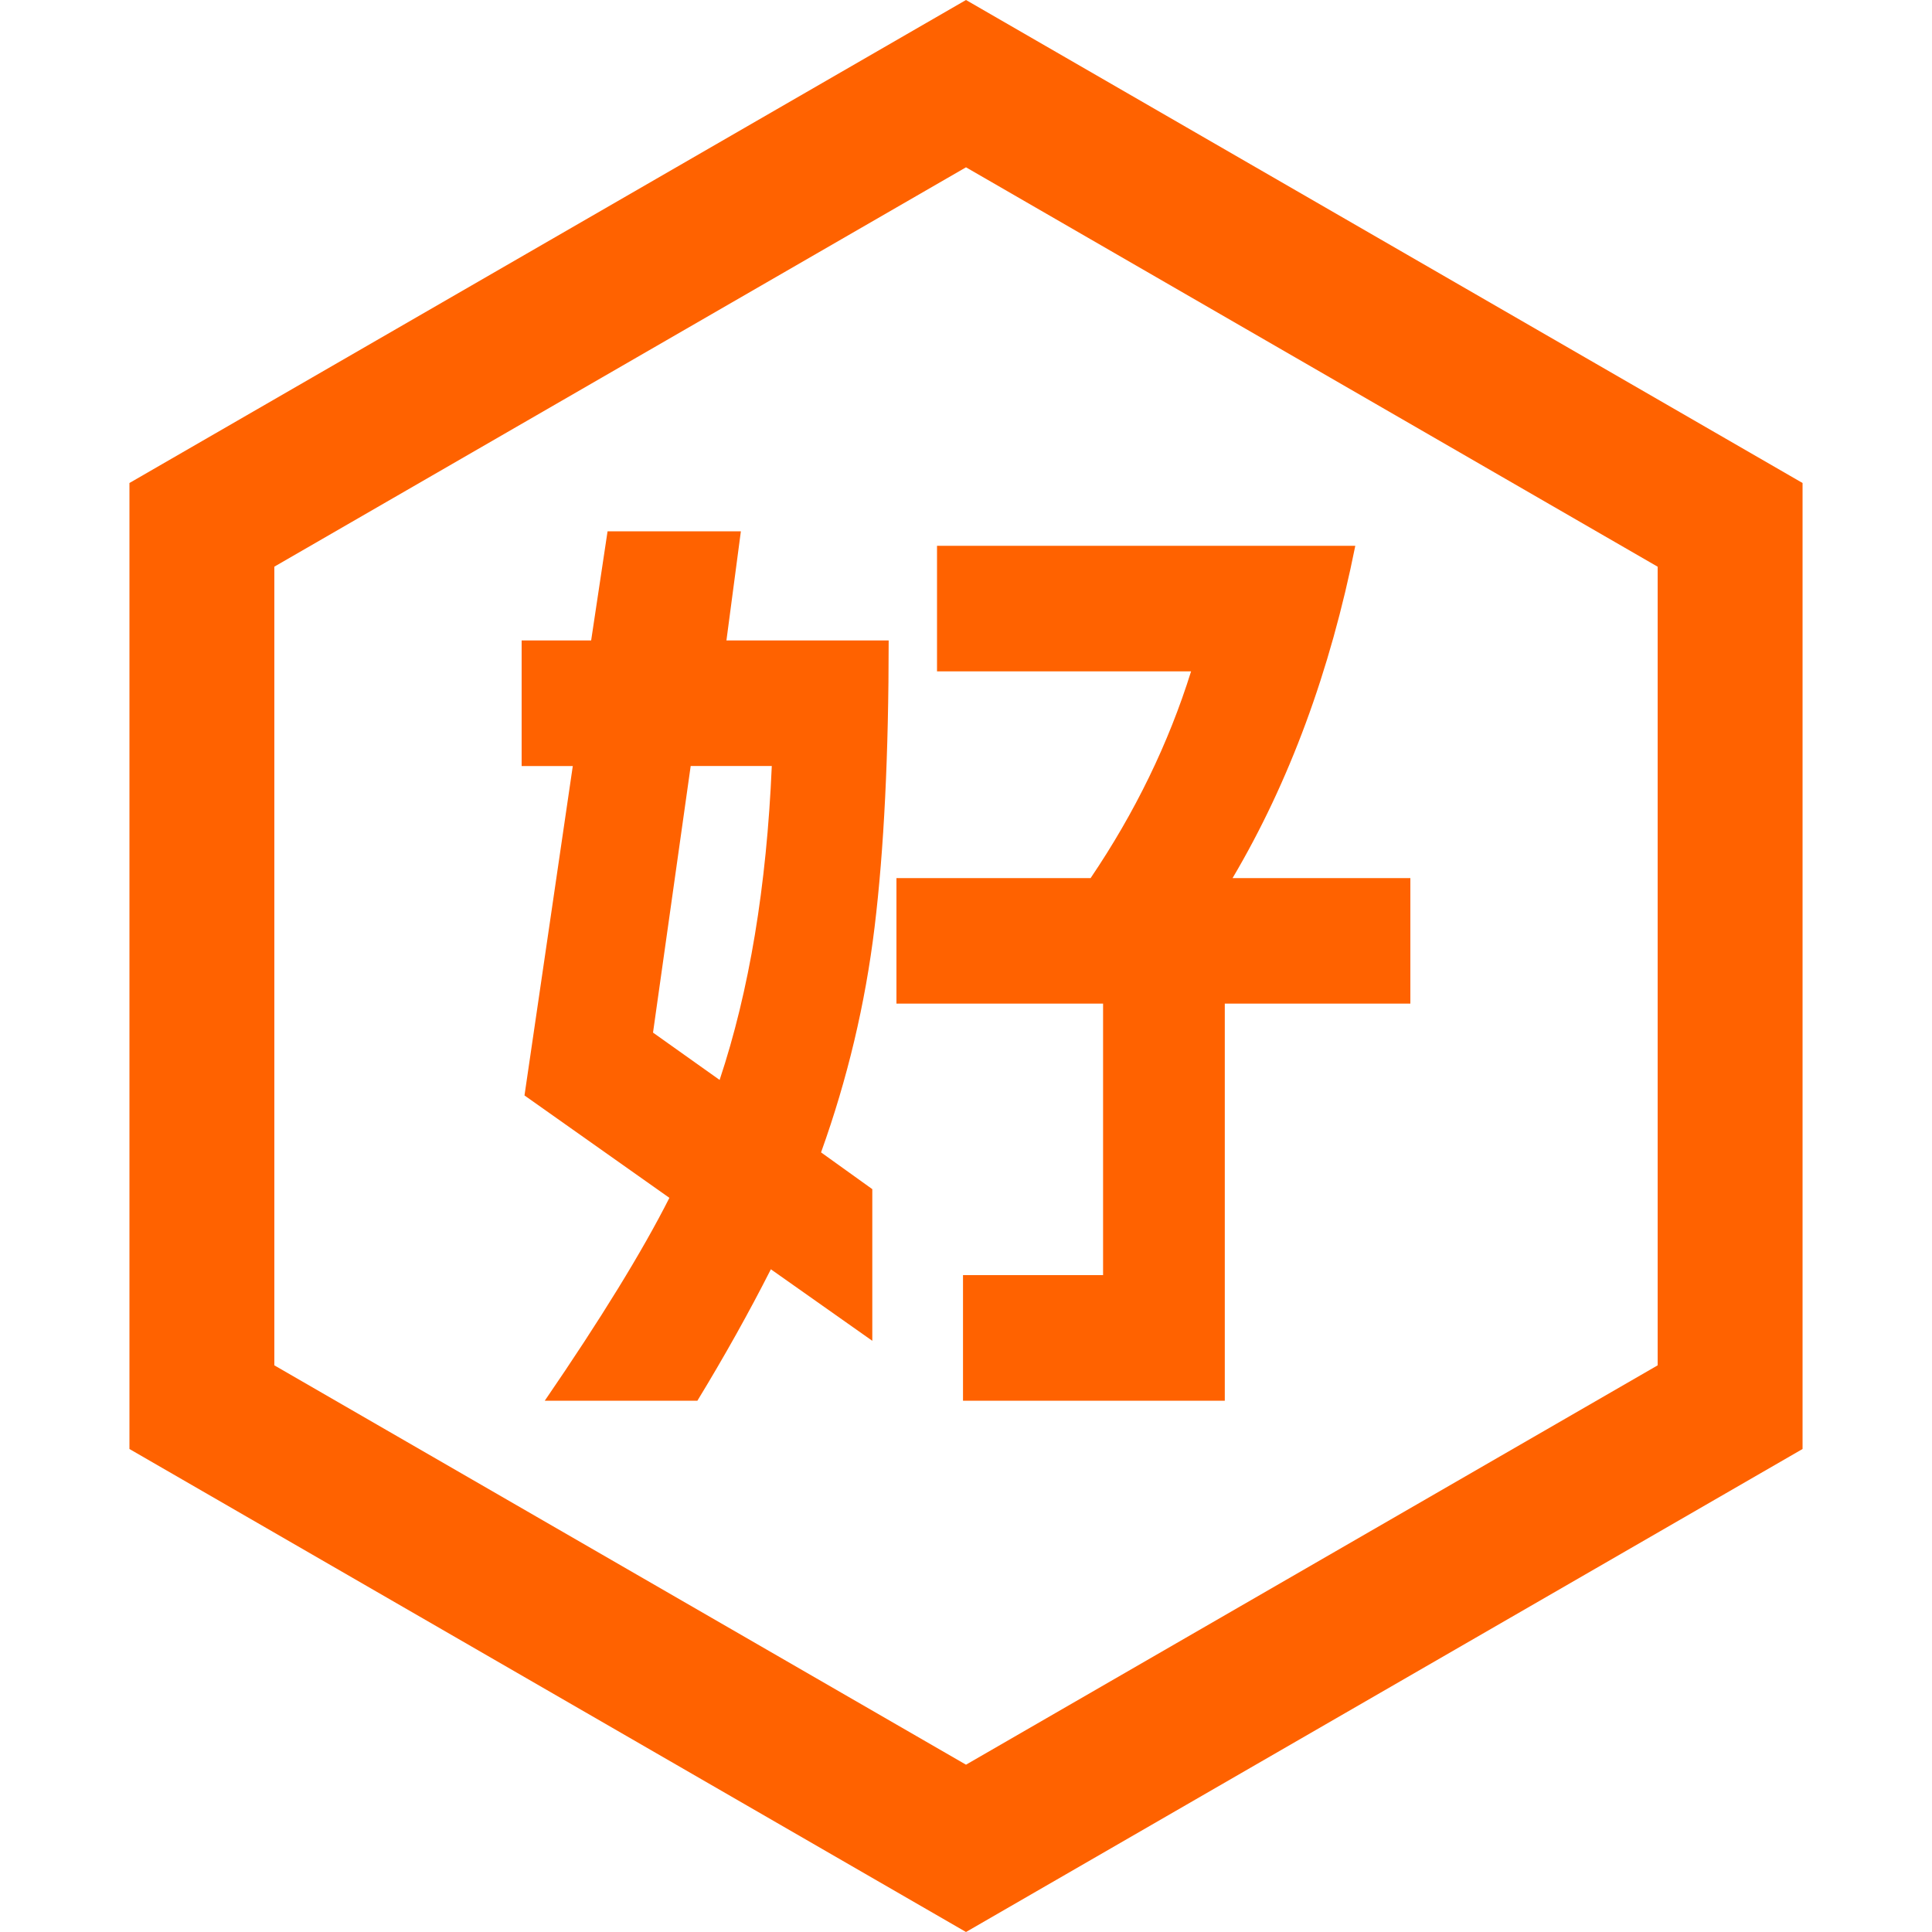 <?xml version="1.0" encoding="utf-8"?>
<!-- Generator: Adobe Illustrator 16.0.0, SVG Export Plug-In . SVG Version: 6.00 Build 0)  -->
<!DOCTYPE svg PUBLIC "-//W3C//DTD SVG 1.1//EN" "http://www.w3.org/Graphics/SVG/1.1/DTD/svg11.dtd">
<svg version="1.1" id="图层_1" xmlns="http://www.w3.org/2000/svg" xmlns:xlink="http://www.w3.org/1999/xlink" x="0px" y="0px"
	 width="40px" height="40px" viewBox="0 0 40 40" enable-background="new 0 0 40 40" xml:space="preserve">
<path fill="#FF6200" d="M34.32,28.268L20,36.536L5.68,28.268V11.732L20,3.464l14.32,8.269V28.268 M37.32,30V10L20,0L2.68,10v20
	L20,40L37.32,30L37.32,30z"/>
<path fill="#FF6200" d="M15.96,26.279c-0.454,0.895-0.961,1.801-1.521,2.721h-3.16c1.16-1.693,2.021-3.094,2.58-4.2l-3-2.12l1-6.82
	H10.8v-2.6h1.439l0.34-2.26h2.76l-0.299,2.26h3.359c0,2.36-0.098,4.337-0.291,5.93s-0.563,3.15-1.109,4.669l1.061,0.761v3.14
	L15.96,26.279z M14.899,22.359c0.613-1.84,0.973-4.006,1.08-6.5H14.3l-0.78,5.52L14.899,22.359z M18.56,18.18h4.02
	c0.92-1.36,1.613-2.787,2.08-4.28h-5.26v-2.6h8.66c-0.52,2.6-1.367,4.894-2.541,6.88H29.2v2.599h-3.842V29h-5.42v-2.6h2.9v-5.621
	H18.56V18.18z"/>
</svg>
